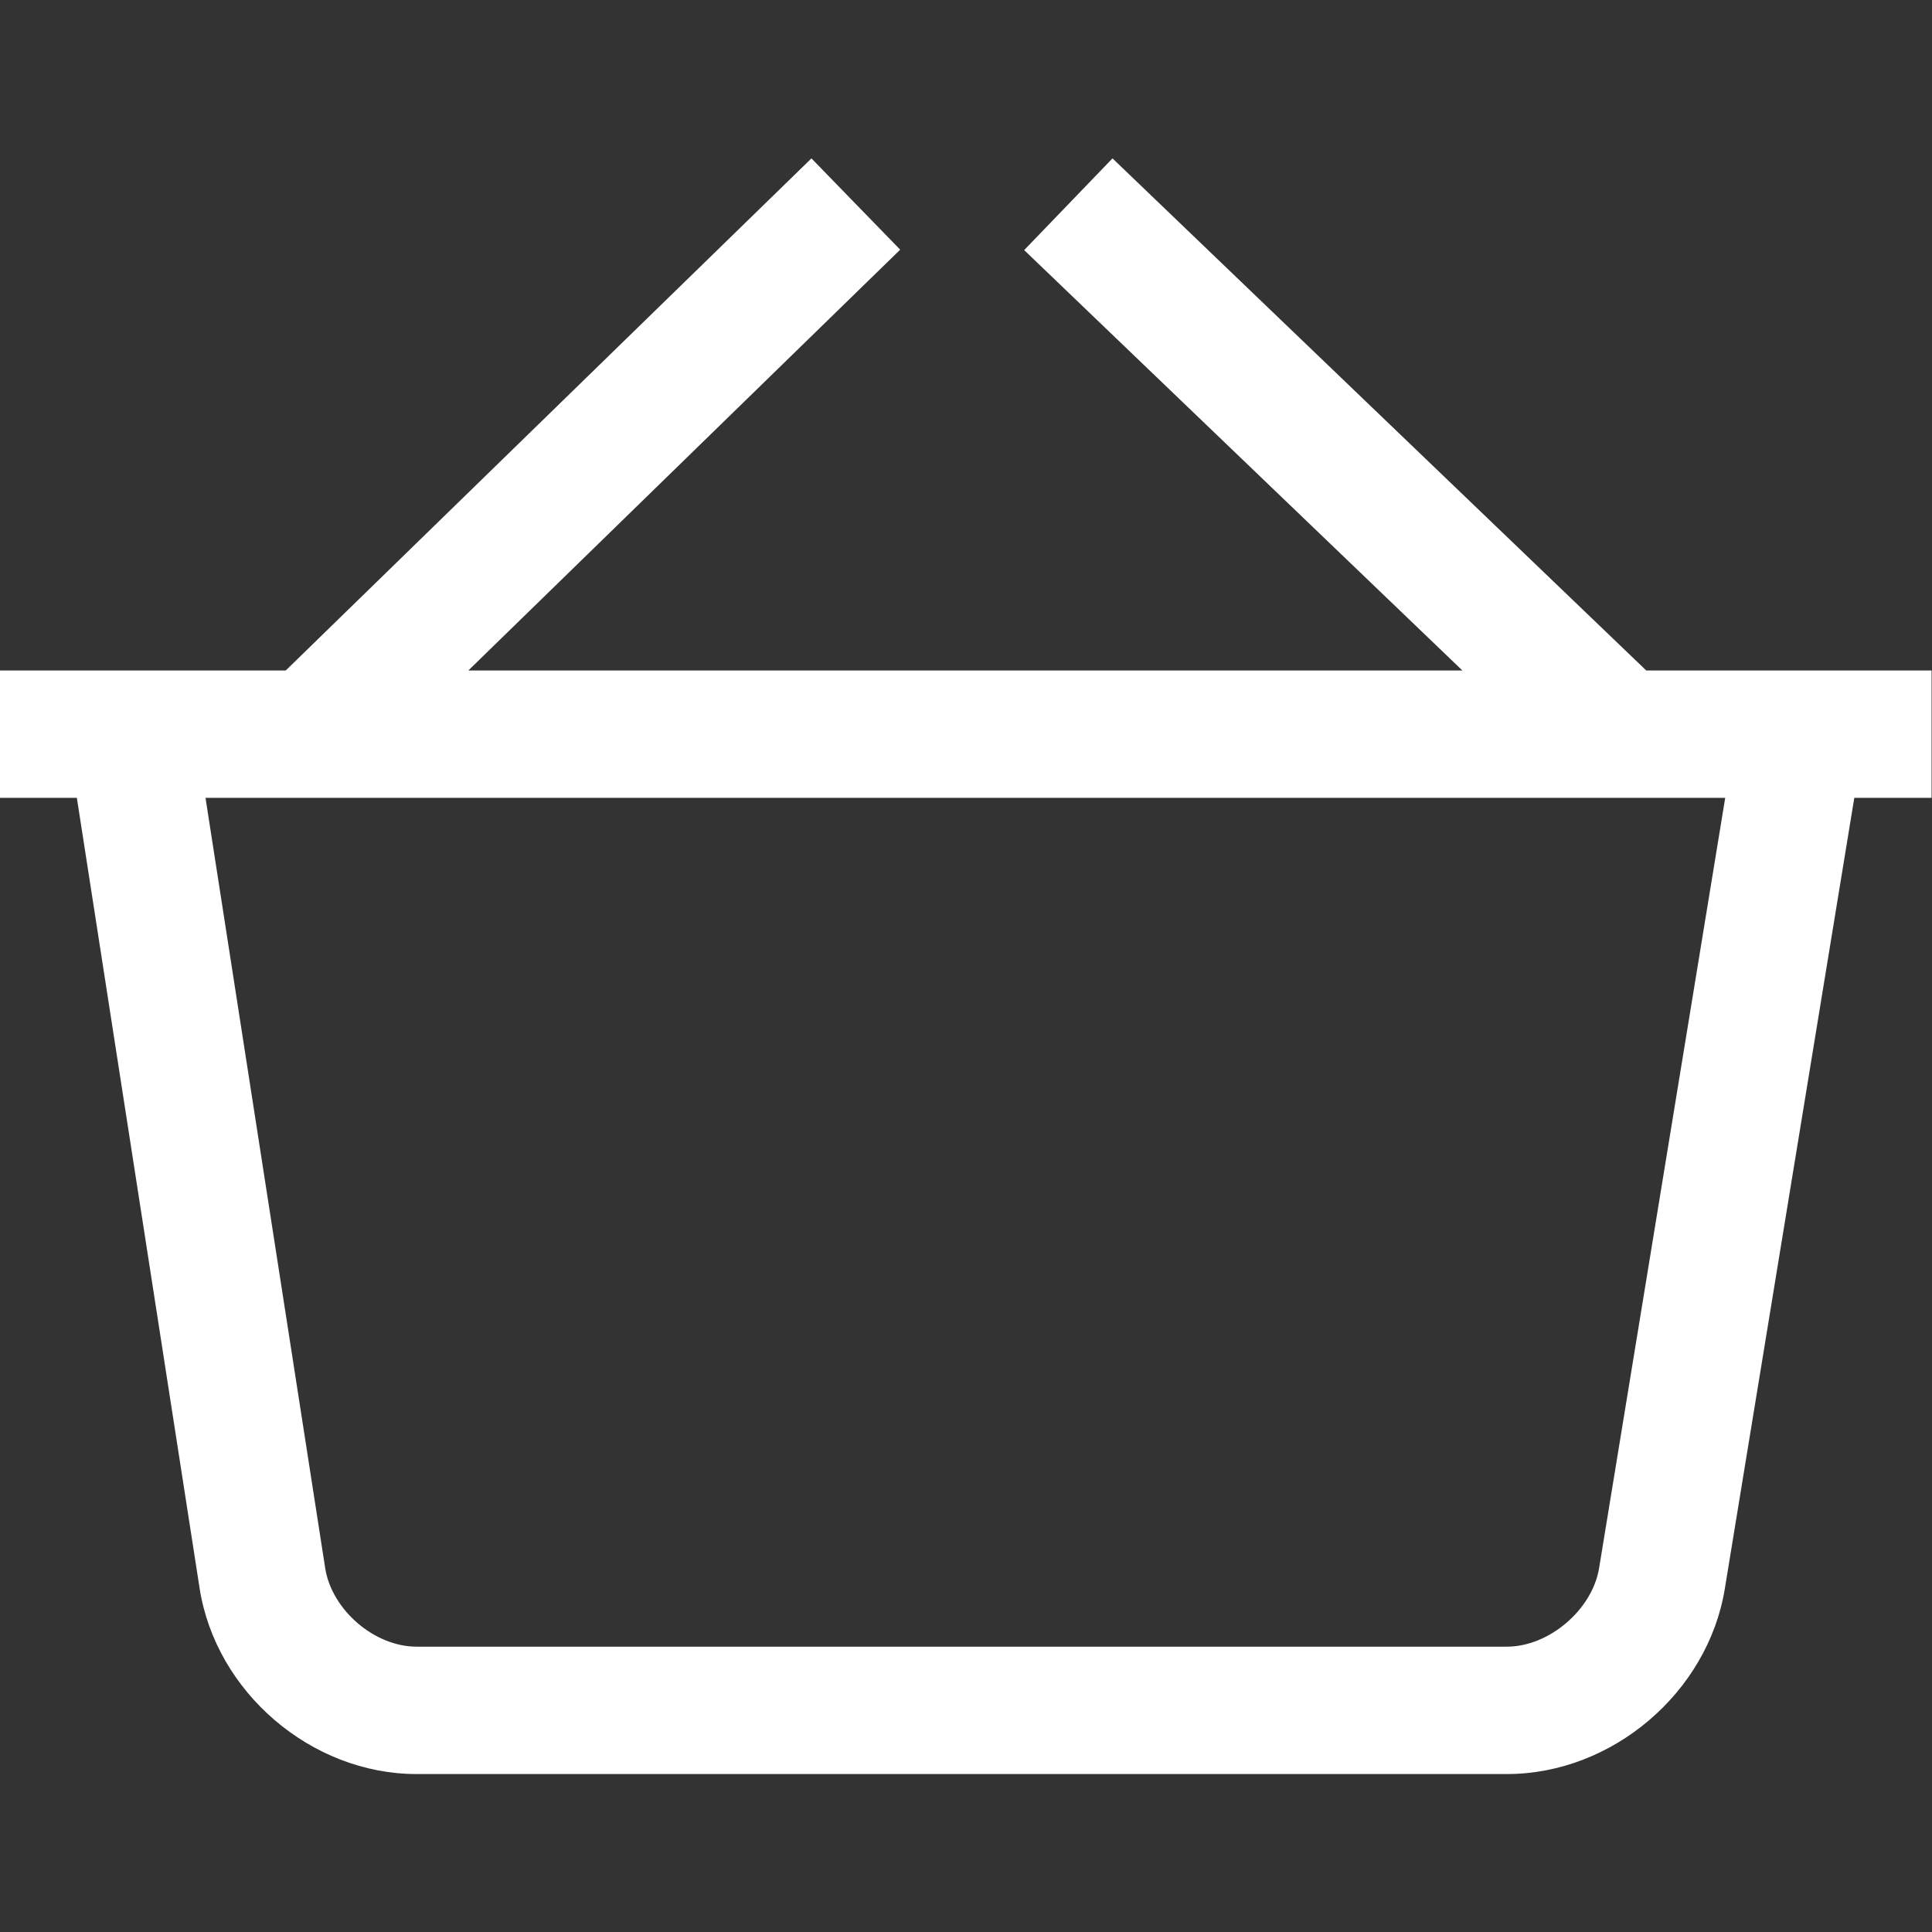 <?xml version="1.0" encoding="UTF-8"?>
<svg id="Layer_1" xmlns="http://www.w3.org/2000/svg" version="1.1" viewBox="0 0 455 455">
  <rect x="0" y="0" width="455" height="455" fill="#333333" stroke="none"/>
  <!-- Generator: Adobe Illustrator 29.5.1, SVG Export Plug-In . SVG Version: 2.1.0 Build 141)  -->
  <defs>
    <style>
      .st0 {
        fill: #fff;
      }
    </style>
  </defs>
  <path class="st0" d="M455,157.9h-67.3l-125.7-120.6-20.8,21.6,103.2,99H110.3l101.7-99.1-20.9-21.5-123.8,120.6H0v30h18.1l28.9,186.1c3.8,24.5,26.3,43.8,51.1,43.8h256.8c24.8,0,47.3-19.2,51.3-43.6l30.5-186.3h18.2v-30ZM376.6,369.3c-1.6,9.8-11.8,18.5-21.7,18.5H98.1c-9.9,0-19.9-8.6-21.5-18.4l-28.2-181.5h357.9l-29.7,181.4Z"/>
</svg>